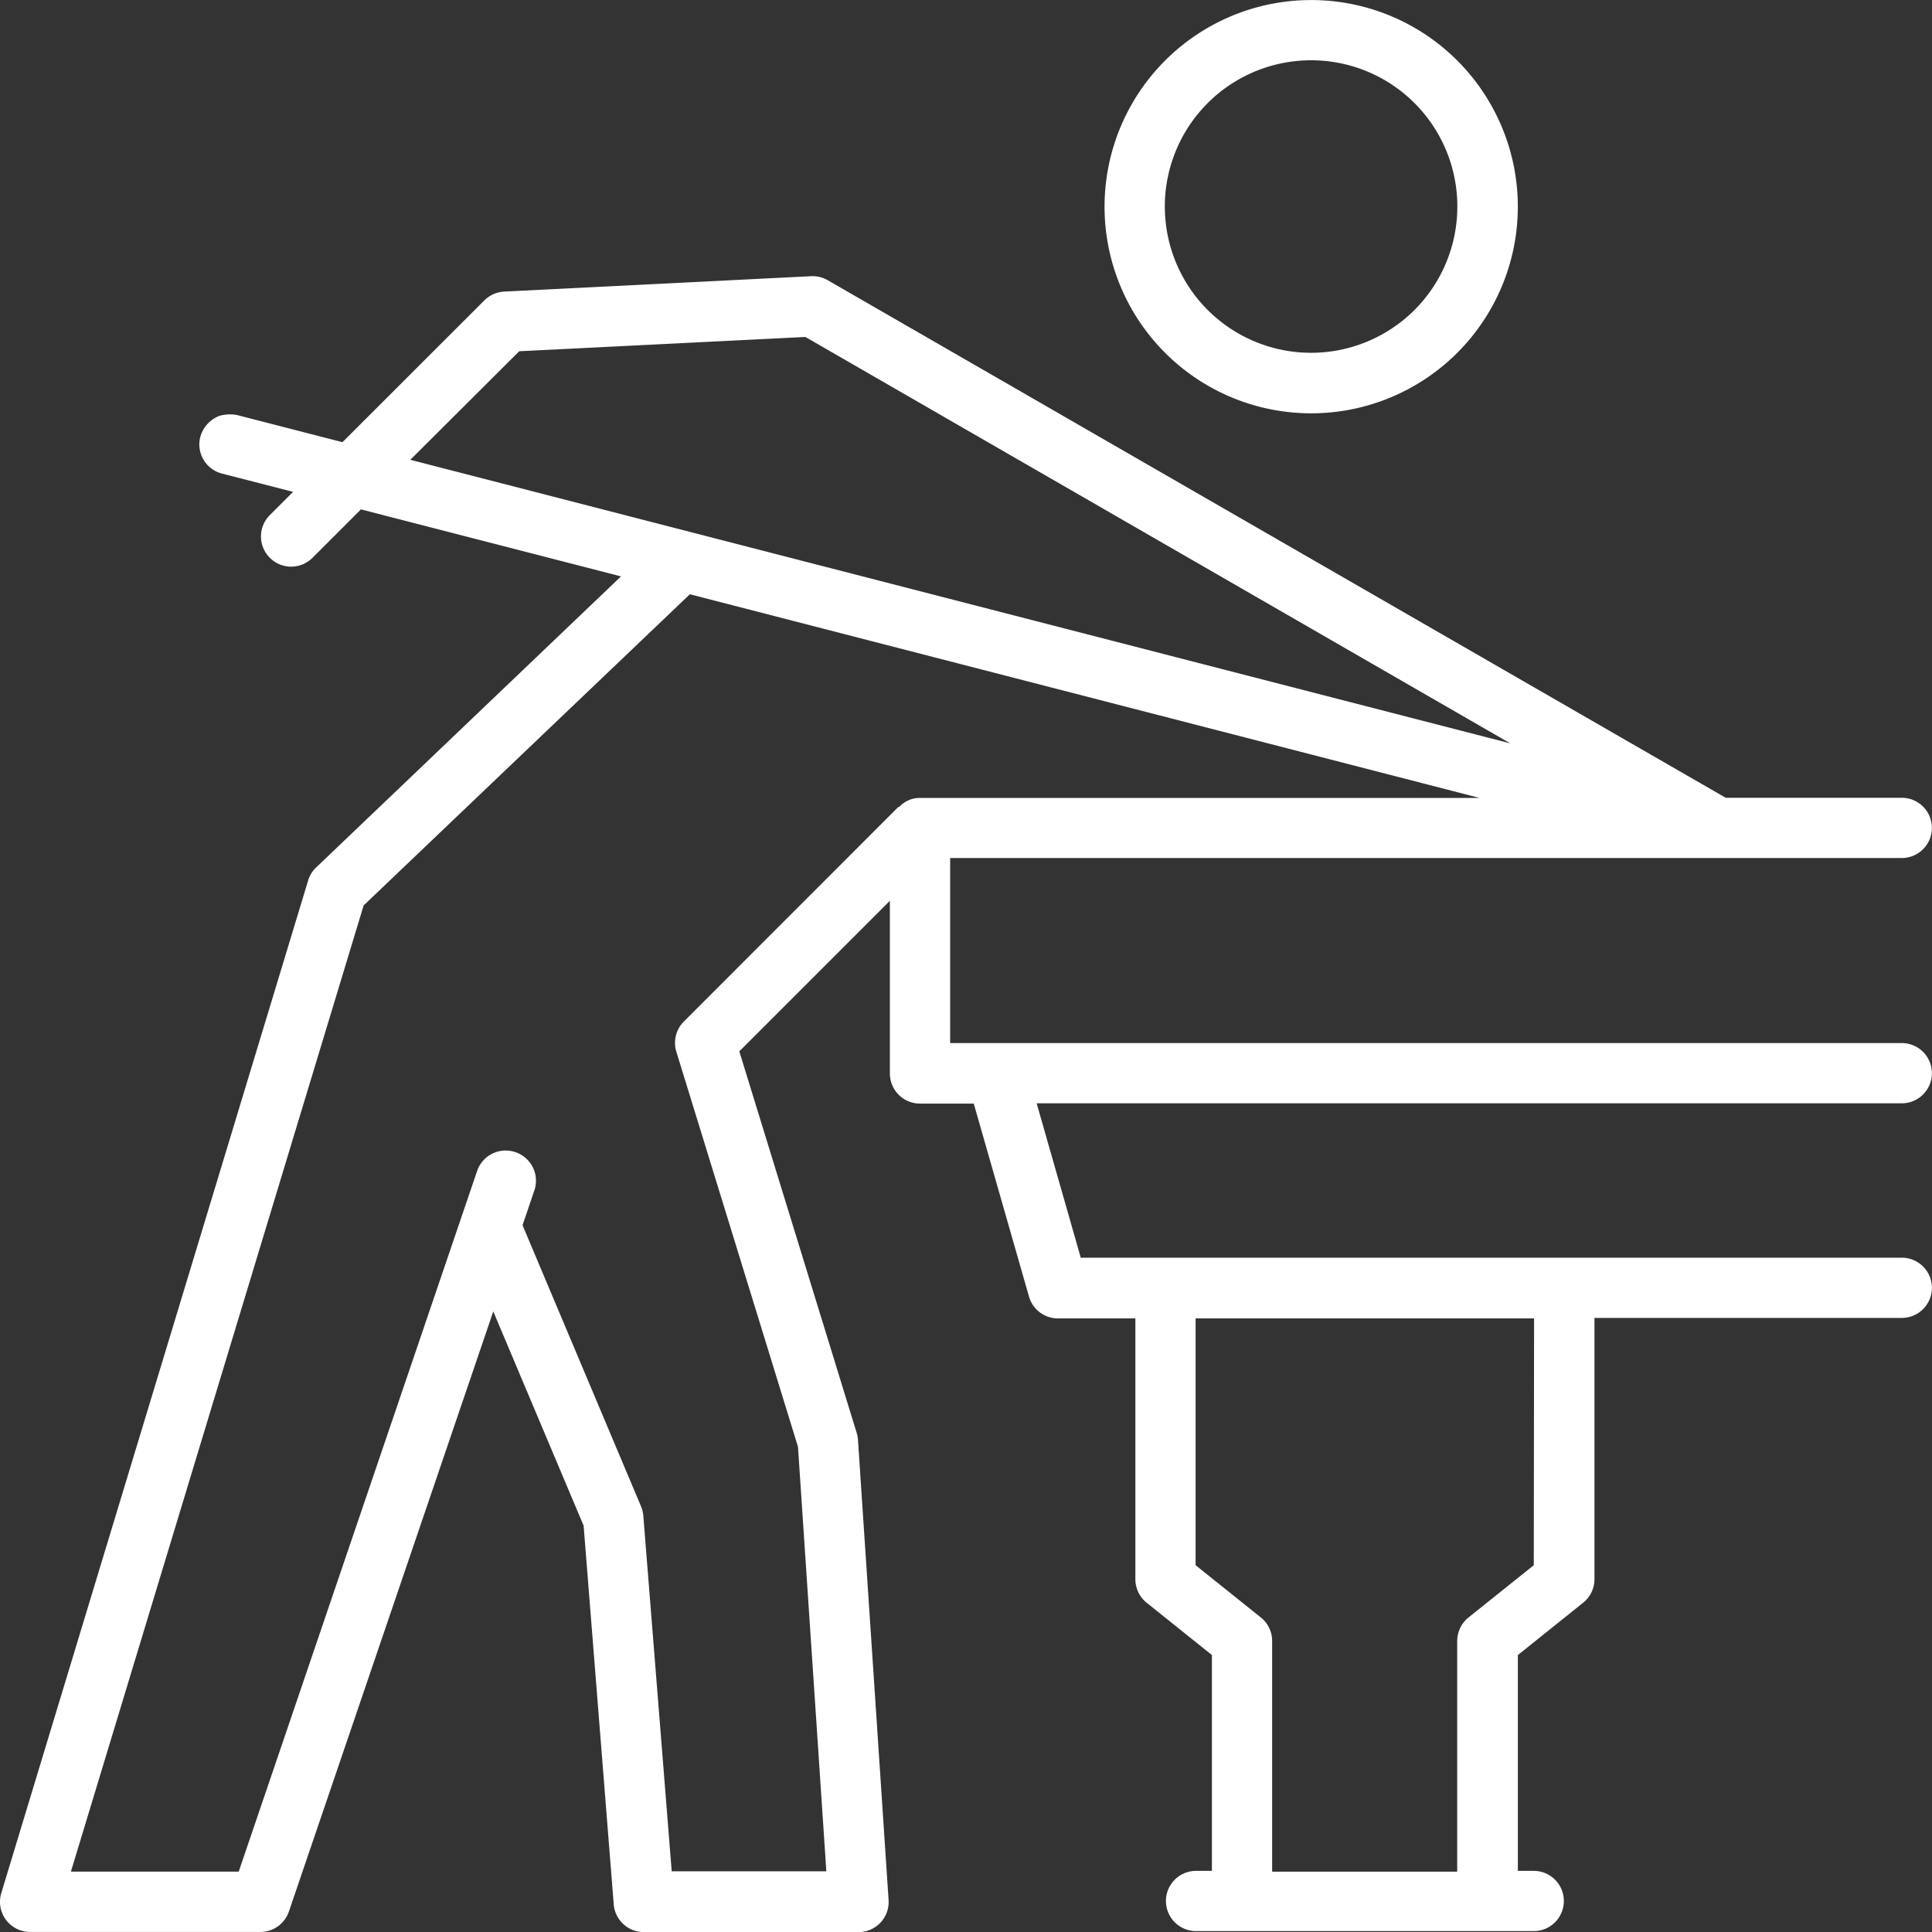 <svg xmlns="http://www.w3.org/2000/svg" xmlns:xlink="http://www.w3.org/1999/xlink" width="38.493" height="38.493" viewBox="0 0 38.493 38.493">
  <rect x="0" y="0" width="38.493" height="38.493" fill="#333333" stroke="none"/>
  <defs>
    <clipPath id="clip-path">
      <path id="Path_12972" data-name="Path 12972" d="M0,12.312H38.493V-26.181H0Z" transform="translate(0 26.181)" fill="#fff"/>
    </clipPath>
  </defs>
  <g id="Games_Room" data-name="Games Room" transform="translate(0 26.181)">
    <g id="Group_15588" data-name="Group 15588" transform="translate(0 -26.181)" clip-path="url(#clip-path)">
      <g id="Group_15586" data-name="Group 15586" transform="translate(22.007 0.001)">
        <path id="Path_12970" data-name="Path 12970" d="M1.317,0A4.117,4.117,0,1,1-2.8,4.117,4.117,4.117,0,0,1,1.317,0m0,1.2A2.914,2.914,0,1,0,4.229,4.117,2.913,2.913,0,0,0,1.317,1.2" transform="translate(2.8)" fill="#fff"/>
      </g>
      <g id="Group_15587" data-name="Group 15587" transform="translate(0 5.502)">
        <path id="Path_12971" data-name="Path 12971" d="M5.169,0A.6.6,0,0,1,5.5.08L23.392,10.392H26.9a.6.6,0,1,1,0,1.2H7.94v3.687H26.9a.6.6,0,0,1,0,1.2H9.663l.879,3.076H26.9a.6.6,0,0,1,0,1.2H20.777v5.206a.6.6,0,0,1-.226.469l-1.3,1.042v4.3h.316a.6.6,0,0,1,0,1.2H12.839a.6.6,0,1,1,0-1.2h.316v-4.3l-1.3-1.042a.6.6,0,0,1-.225-.469V20.765H10.089a.6.6,0,0,1-.579-.437l-1.1-3.843H7.339a.6.6,0,0,1-.6-.6V12.444l-3,3,2.338,7.6a.625.625,0,0,1,.026.137l.61,9.17a.6.6,0,0,1-.6.641H1.837a.6.6,0,0,1-.6-.553l-.6-7.545-1.8-4.268L-5.235,32.582a.6.6,0,0,1-.569.407H-10.39a.6.6,0,0,1-.575-.775l6.113-20.173a.581.581,0,0,1,.159-.26l6.075-5.8L-3.8,4.646l-.964.964a.6.6,0,0,1-.851,0,.6.6,0,0,1,0-.85l.463-.463-1.41-.363A.6.6,0,0,1-7,3.2a.63.63,0,0,1,.381-.418.782.782,0,0,1,.351-.016l2.1.541L-1.34.481a.608.608,0,0,1,.4-.175L5.169,0M19.574,20.765H12.83v4.917l1.3,1.041a.6.6,0,0,1,.225.47v4.595h3.687V27.193a.605.605,0,0,1,.226-.47l1.3-1.041ZM2.754,6.337l-6.5,6.2L-9.578,31.787h3.343l4.75-13.959a.6.6,0,0,1,.765-.375.6.6,0,0,1,.375.763l-.235.692,2.36,5.6a.622.622,0,0,1,.046.185l.566,7.088H5.473l-.565-8.458L2.484,15.45a.6.6,0,0,1,.15-.6l4.278-4.28.009.009a.553.553,0,0,1,.418-.184H18.488Zm2.3-5.127-5.7.285L-2.816,3.658,19.1,9.308Z" transform="translate(10.991 0.001)" fill="#fff"/>
      </g>
    </g>
  </g>
</svg>
